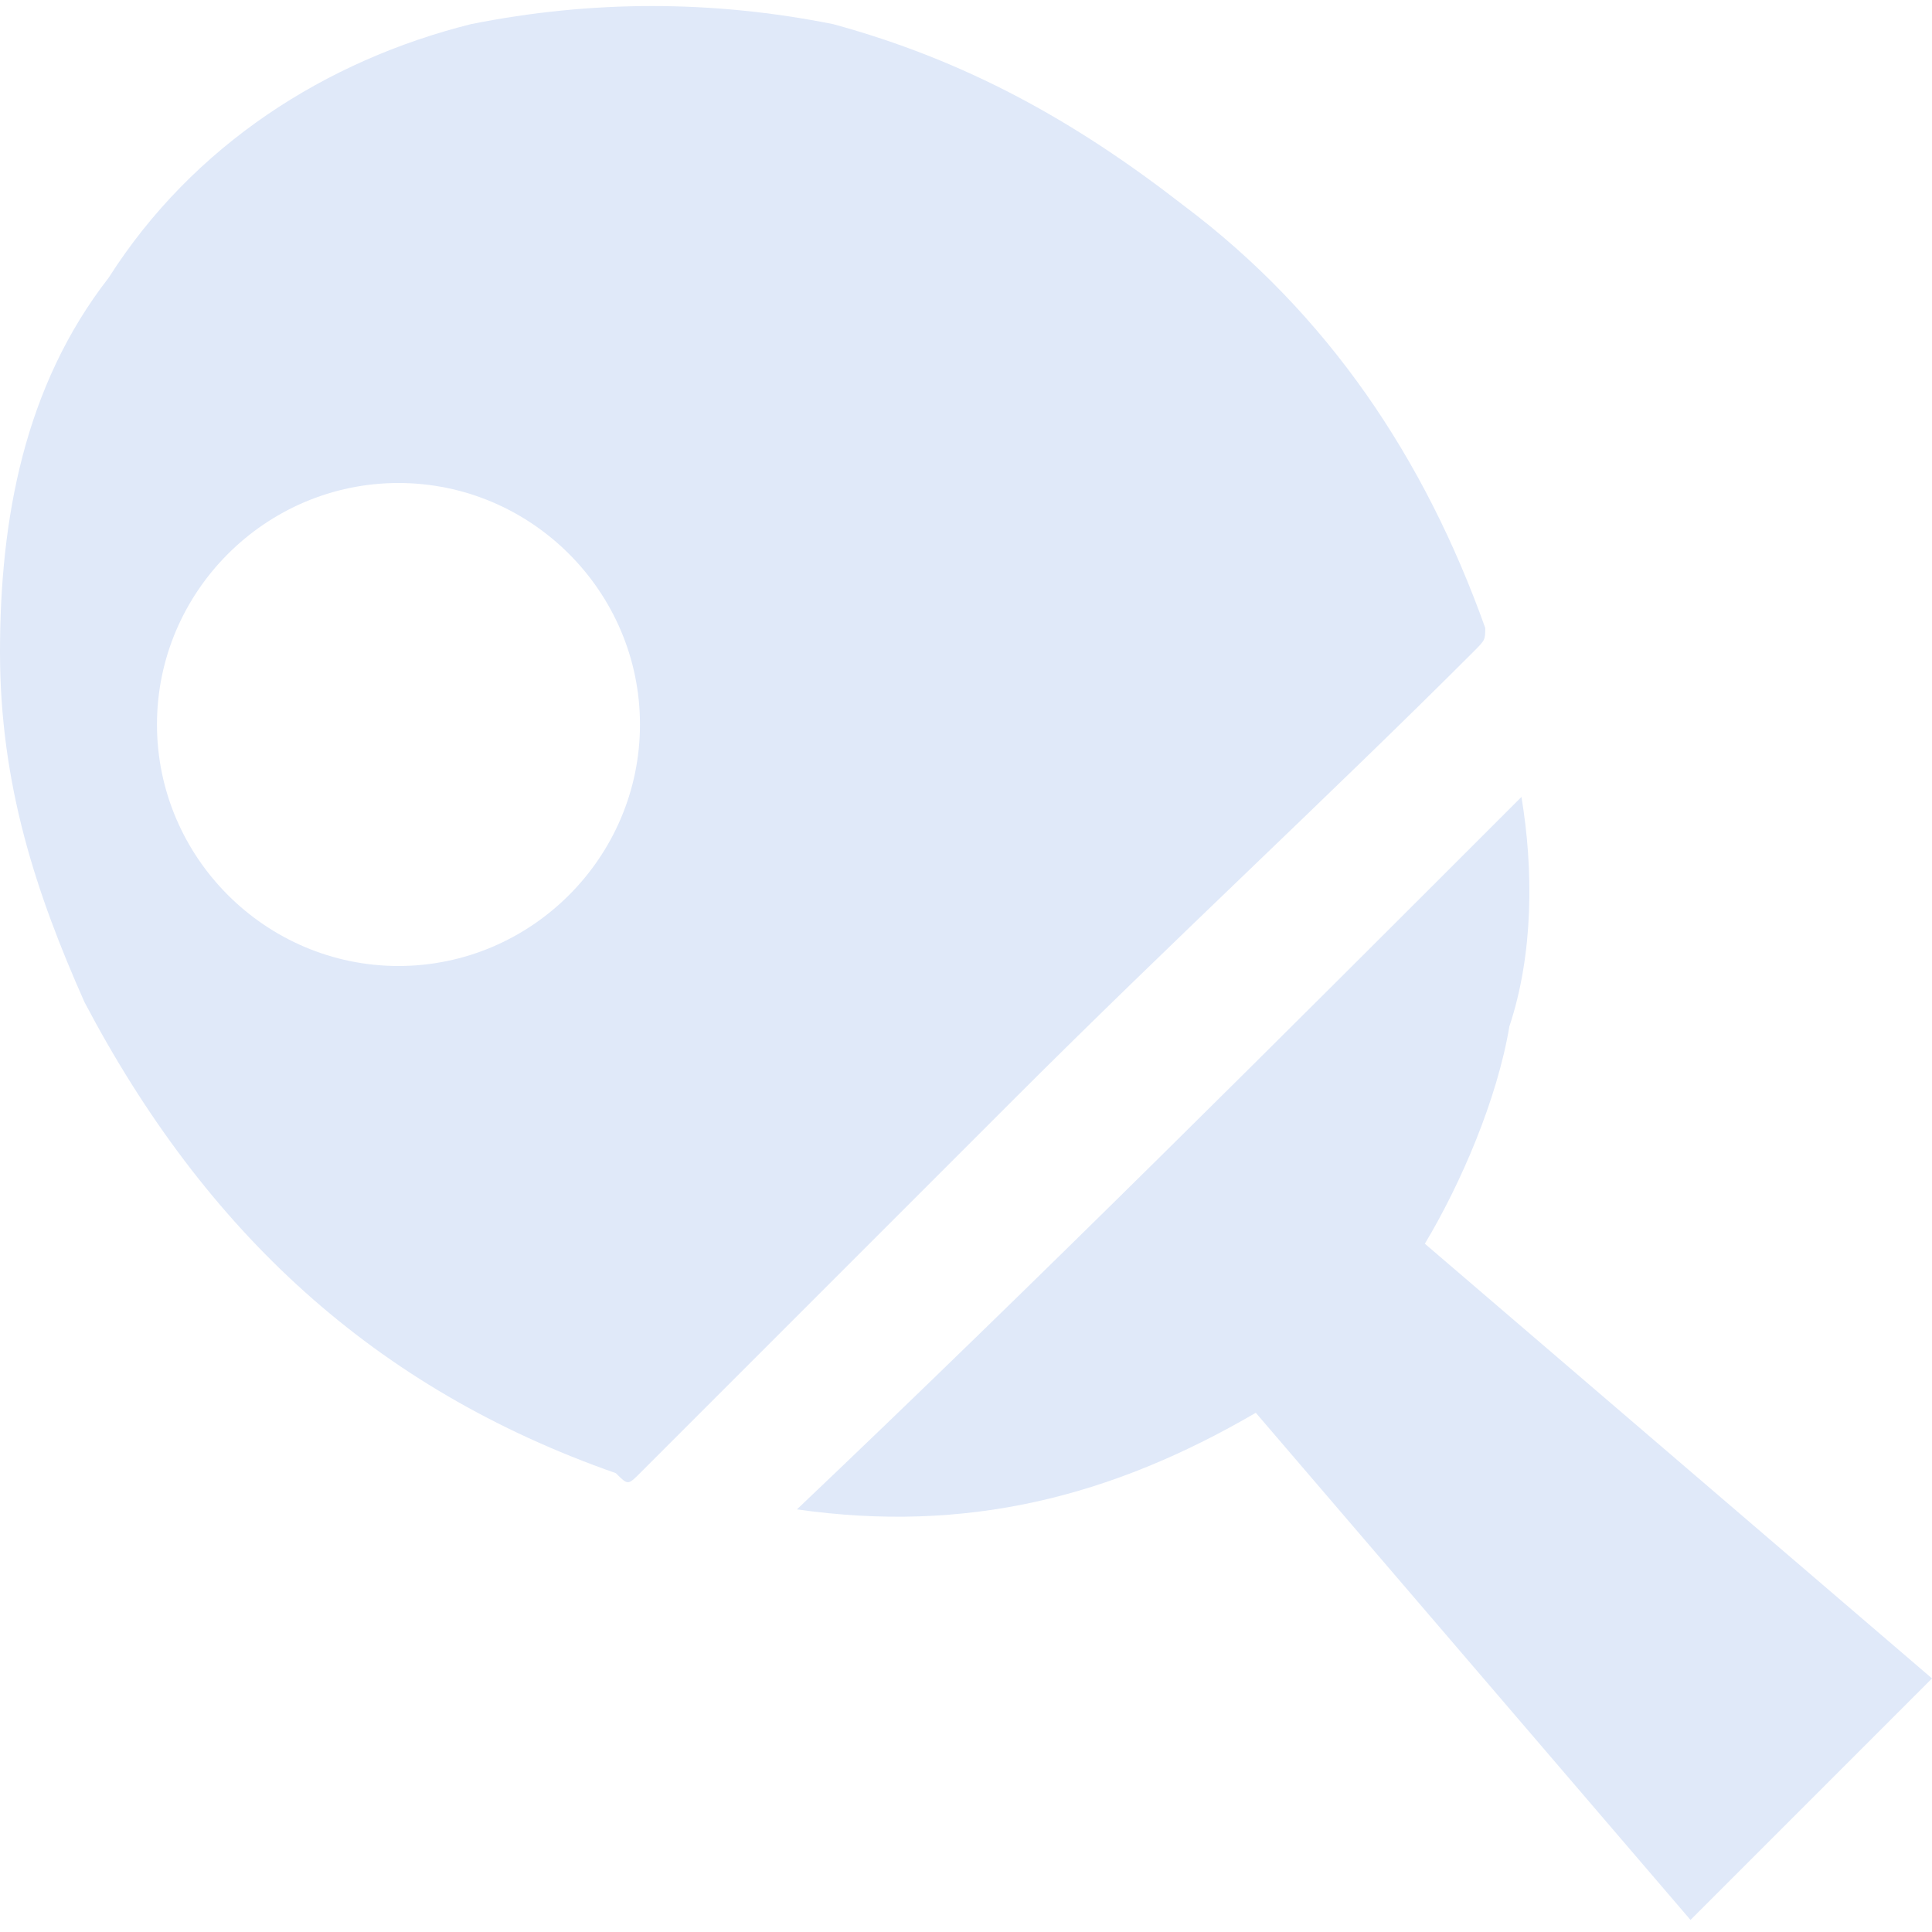 <?xml version="1.0" encoding="utf-8"?>
<!-- Generator: Adobe Illustrator 26.5.0, SVG Export Plug-In . SVG Version: 6.00 Build 0)  -->
<svg version="1.1" id="Layer_1" xmlns="http://www.w3.org/2000/svg" xmlns:xlink="http://www.w3.org/1999/xlink" x="0px" y="0px"
	 width="16px" height="16px" viewBox="0 0 16 16" enable-background="new 0 0 16 16" xml:space="preserve">
<g id="RNYTrS.tif">
	<g>
		<path fill="#E0E9F9" d="M0,5.4c0-1.1,0.2-2.2,0.9-3.1c0.7-1.1,1.8-1.8,3-2.1c1-0.2,2-0.2,3,0C8,0.5,8.9,1,9.8,1.7
			c1.2,0.9,2,2.1,2.5,3.5c0,0.1,0,0.1-0.1,0.2C11,6.6,9.7,7.8,8.4,9.1c-1,1-2.1,2.1-3.1,3.1c-0.1,0.1-0.1,0.1-0.2,0
			c-2-0.7-3.4-2-4.4-3.9C0.3,7.4,0,6.5,0,5.4z M3.3,8c1.1,0,2-0.9,2-2c0-1.1-0.9-2-2-2c-1.1,0-2,0.9-2,2C1.3,7.1,2.2,8,3.3,8z"/>
		<path fill="#E0E9F9" d="M12.6,6.6c0.1,0.6,0.1,1.3-0.1,1.9c-0.1,0.6-0.4,1.3-0.7,1.8c1.4,1.2,2.8,2.4,4.2,3.6
			c-0.7,0.7-1.3,1.3-2,2c-1.2-1.4-2.4-2.8-3.6-4.2c-1.2,0.7-2.4,1-3.8,0.8C8.6,10.6,10.6,8.6,12.6,6.6z"/>
	</g>
</g>
</svg>
